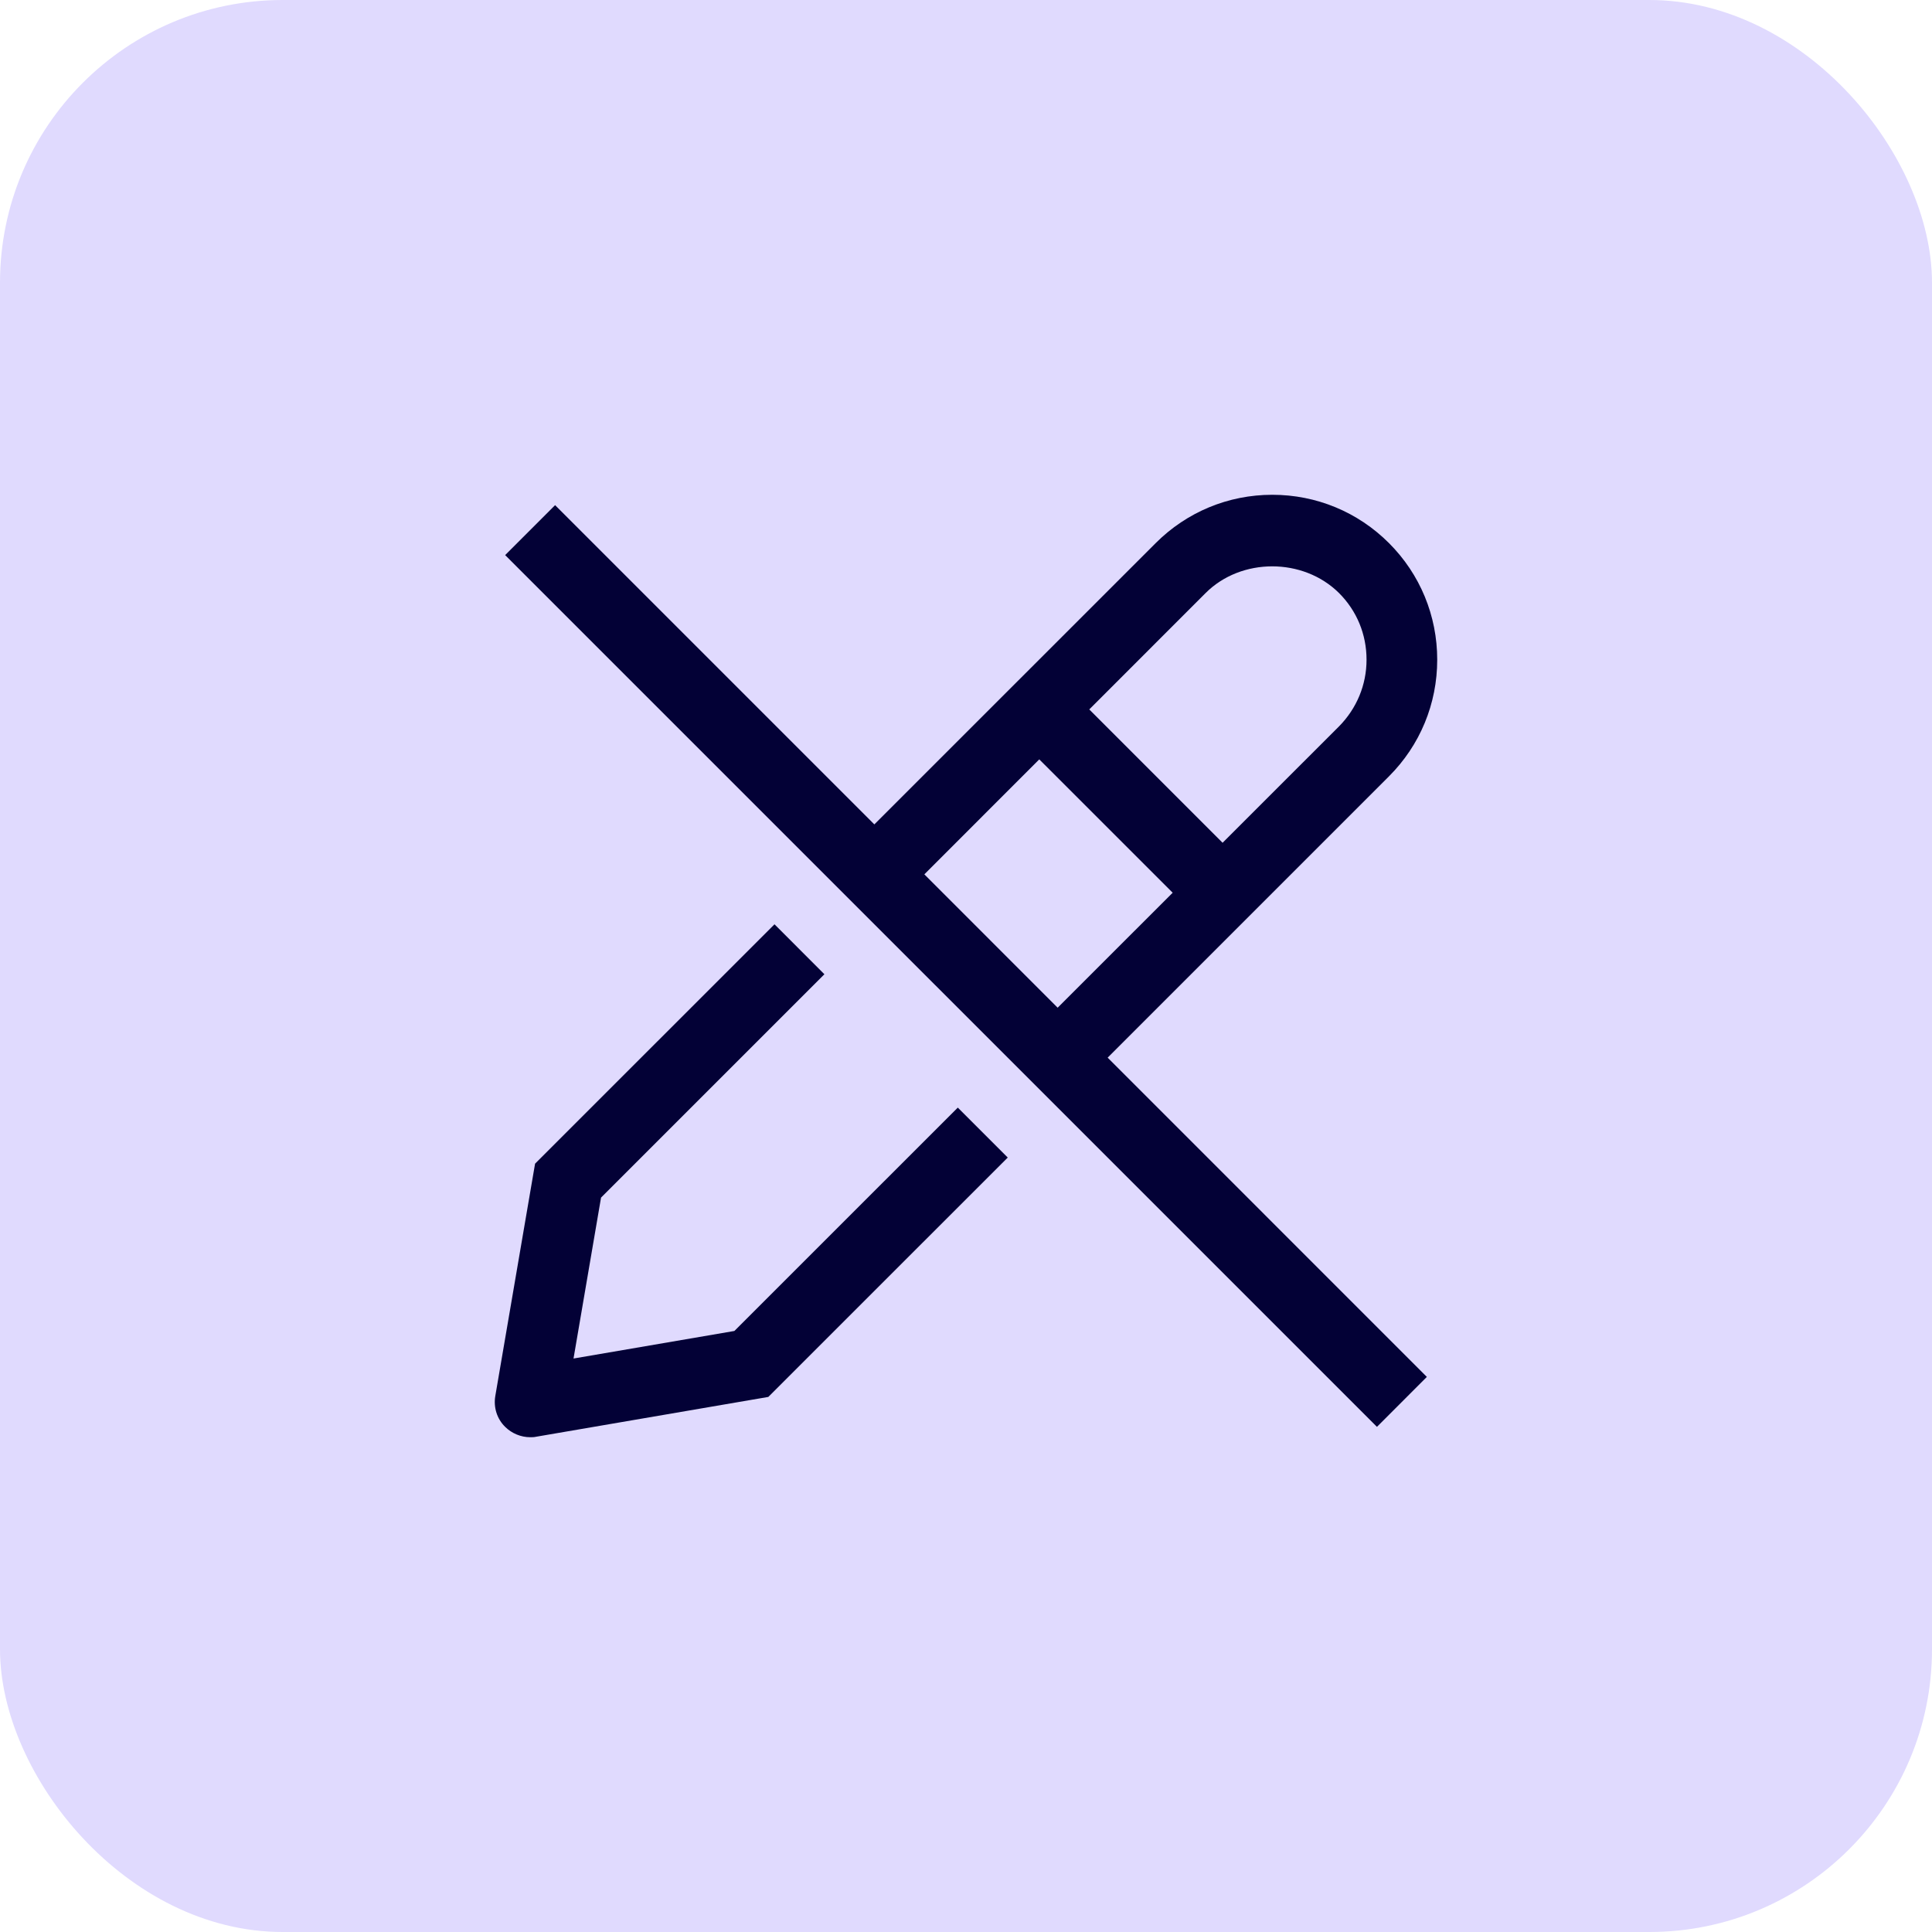 <?xml version="1.0" encoding="UTF-8"?>
<svg xmlns="http://www.w3.org/2000/svg" width="41" height="41" viewBox="0 0 41 41" fill="none">
  <rect width="41" height="41" rx="6" fill="#E0DAFE"></rect>
  <path fill-rule="evenodd" clip-rule="evenodd" d="M30.5 14C30.5 14.935 30.136 15.815 29.476 16.475L23.506 22.445L30.28 29.22L29.221 30.28L10.72 11.78L11.78 10.72L18.555 17.495L24.526 11.525C25.186 10.865 26.066 10.5 27 10.5C27.936 10.5 28.816 10.865 29.476 11.525C30.136 12.185 30.5 13.065 30.5 14ZM28.416 12.585C27.655 11.83 26.34 11.83 25.585 12.585L23.116 15.055L25.945 17.885L28.416 15.415C28.791 15.035 29 14.535 29 14C29 13.465 28.796 12.965 28.416 12.585ZM24.886 18.945L22.055 16.115L19.616 18.555L22.445 21.385L24.886 18.945ZM12.171 28.83L15.585 28.245L20.326 23.505L21.386 24.565L16.305 29.645L11.376 30.49C11.335 30.5 11.29 30.5 11.251 30.5C11.056 30.5 10.861 30.42 10.72 30.28C10.546 30.11 10.47 29.865 10.511 29.625L11.355 24.695L16.436 19.615L17.495 20.675L12.755 25.415L12.171 28.83Z" fill="#030136"></path>
</svg>
